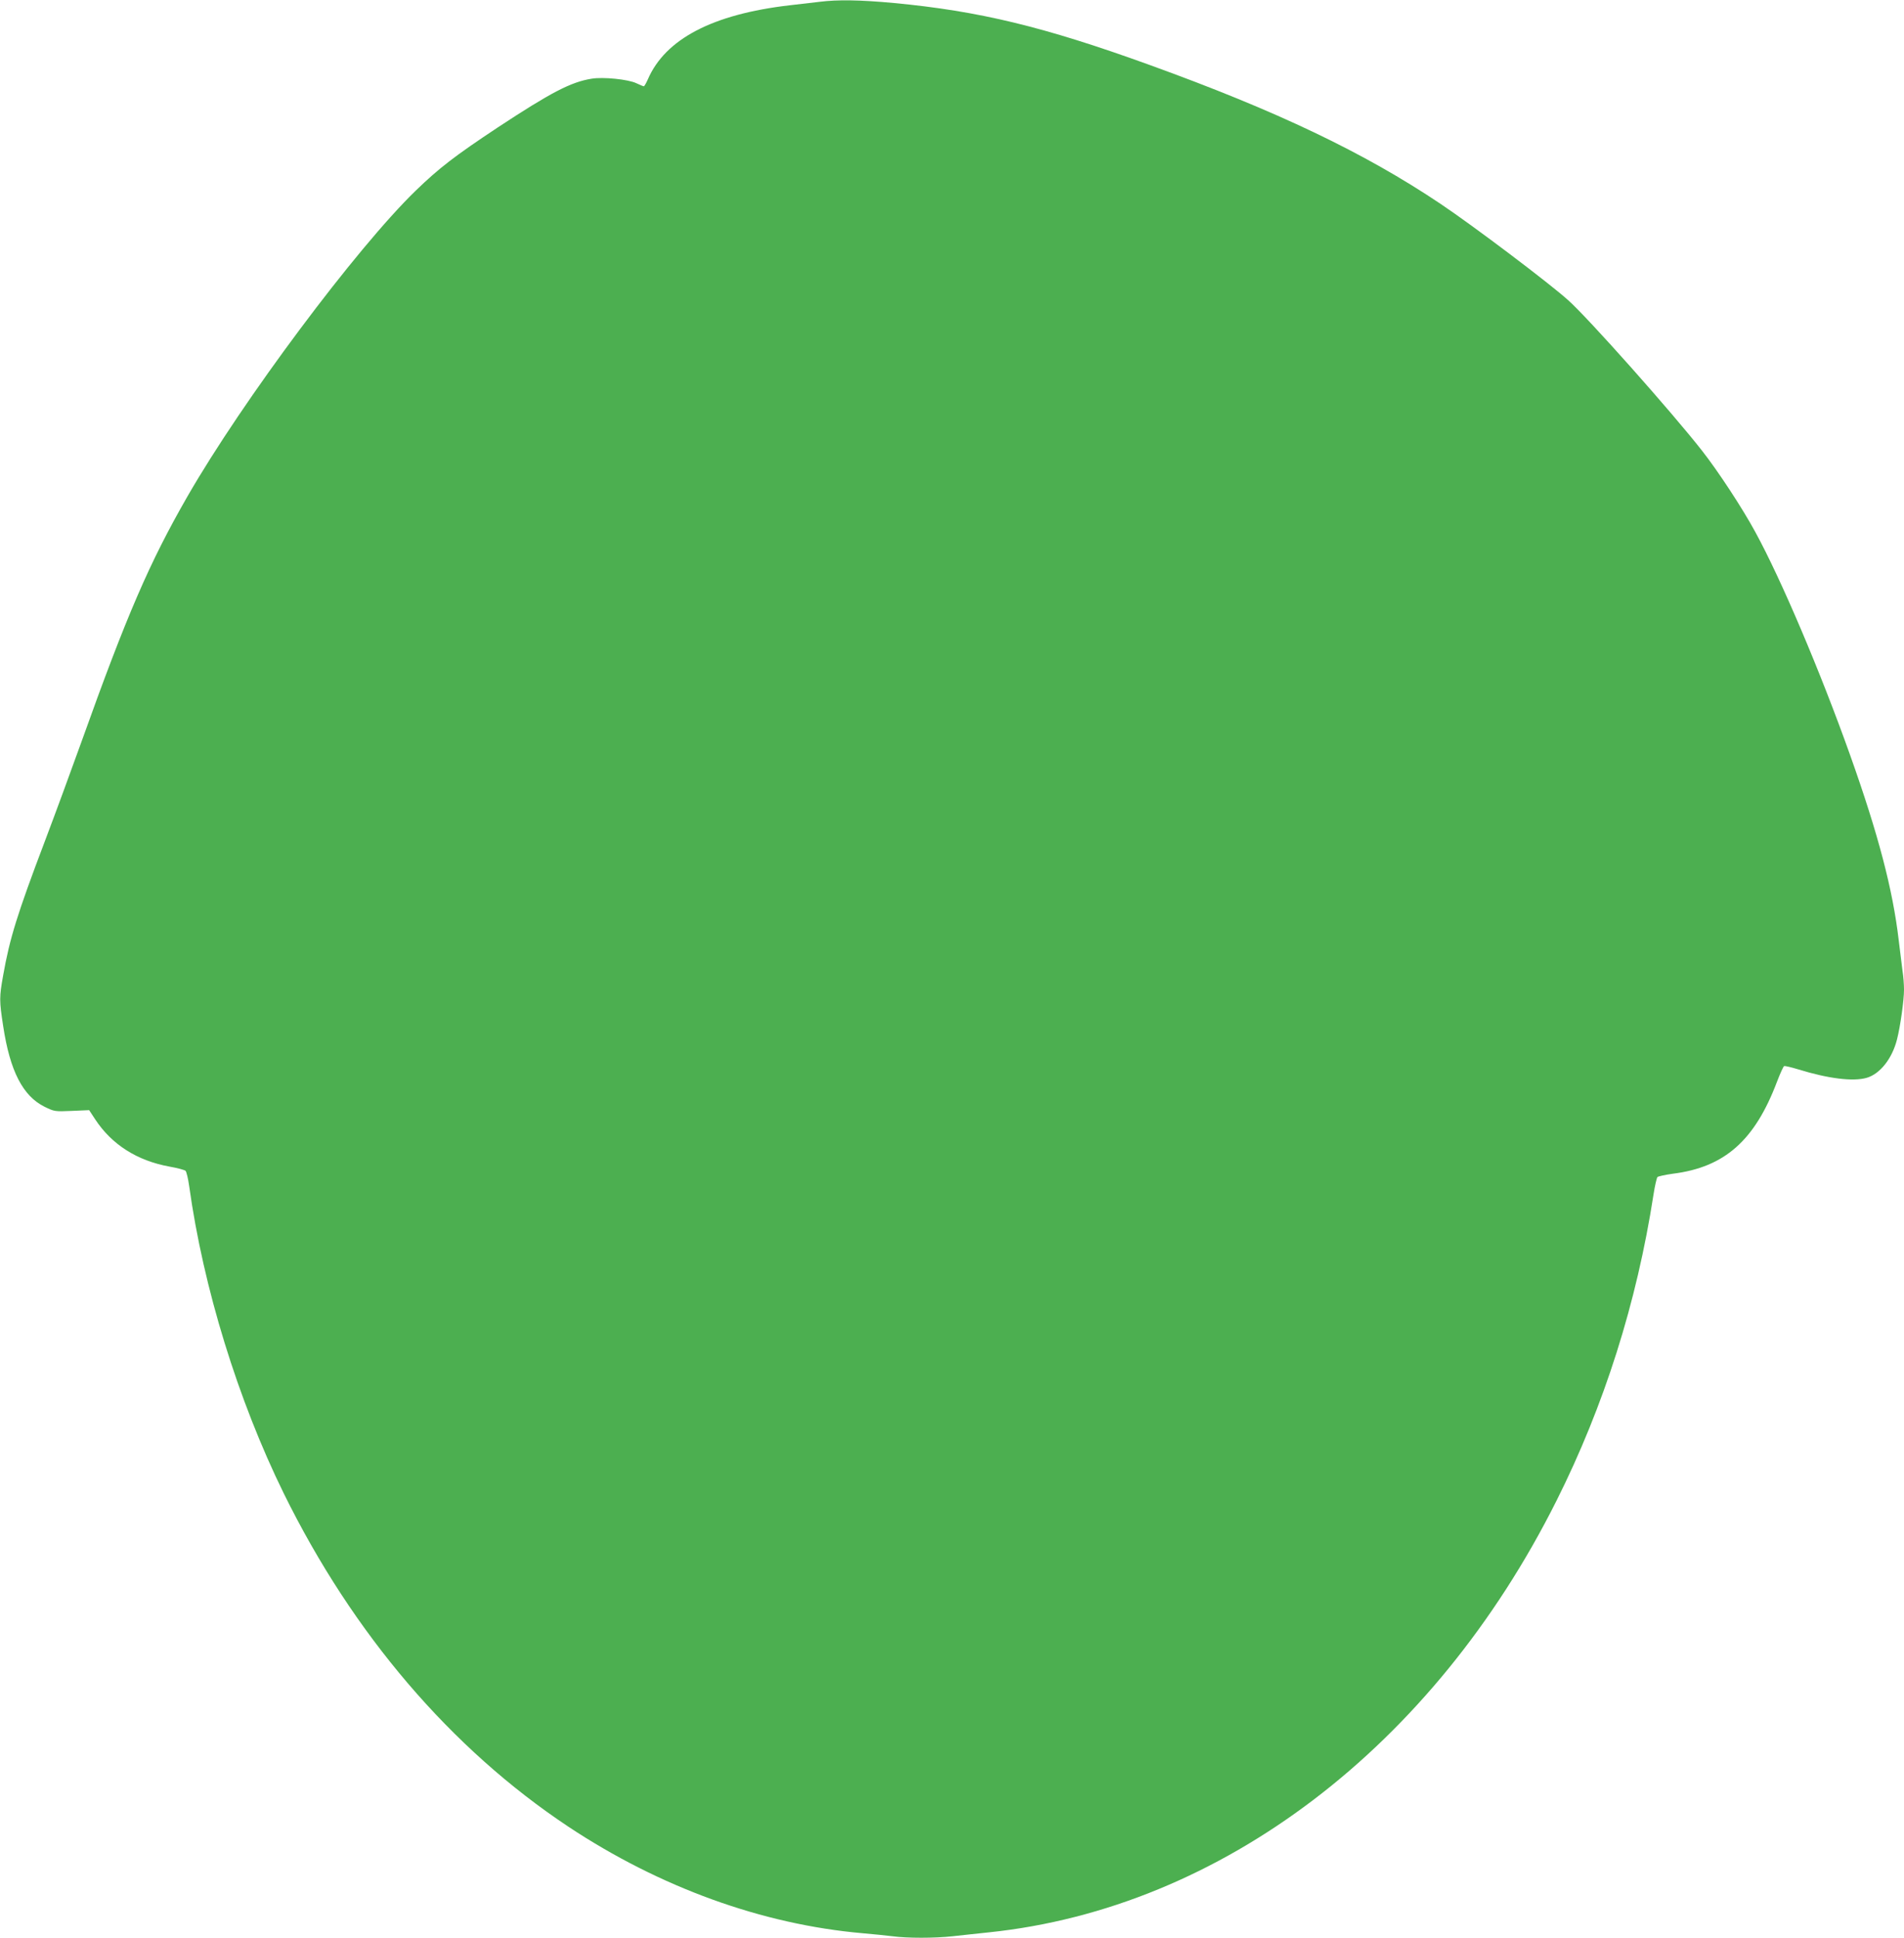 <?xml version="1.0" standalone="no"?>
<!DOCTYPE svg PUBLIC "-//W3C//DTD SVG 20010904//EN"
 "http://www.w3.org/TR/2001/REC-SVG-20010904/DTD/svg10.dtd">
<svg version="1.0" xmlns="http://www.w3.org/2000/svg"
 width="1258pt" height="1280pt" viewBox="0 0 1258 1280"
 preserveAspectRatio="xMidYMid meet">
<g transform="translate(0,1280) scale(0.1,-0.1)"
fill="#4caf50" stroke="none">
<path d="M5415 12788 c-38 -4 -128 -15 -198 -23 -509 -59 -822 -223 -937 -490
-11 -25 -23 -45 -26 -45 -4 0 -26 9 -49 20 -53 26 -221 43 -297 30 -136 -22
-267 -90 -621 -323 -282 -187 -386 -267 -541 -417 -391 -379 -1144 -1387
-1508 -2020 -250 -435 -401 -784 -698 -1615 -65 -181 -174 -478 -243 -660
-184 -485 -233 -644 -276 -887 -26 -145 -26 -167 0 -336 45 -297 130 -462 274
-533 64 -31 66 -32 180 -27 l114 5 40 -61 c110 -167 277 -273 491 -312 52 -9
100 -22 106 -28 6 -6 17 -51 24 -101 93 -670 322 -1413 625 -2030 457 -928
1104 -1685 1880 -2201 605 -401 1281 -646 1945 -704 69 -6 158 -15 198 -20 94
-13 279 -13 395 0 51 6 160 17 242 26 1533 160 2935 1226 3749 2851 315 628
531 1310 641 2023 9 58 21 109 26 115 6 5 51 15 102 22 342 43 541 219 688
608 21 55 42 101 47 103 6 2 48 -8 94 -22 198 -61 360 -81 450 -56 89 25 170
127 202 255 22 86 46 259 46 327 0 33 -4 89 -10 126 -5 37 -16 128 -25 202
-39 333 -134 697 -322 1225 -195 547 -454 1157 -625 1470 -85 157 -247 404
-354 540 -200 255 -750 874 -884 993 -127 114 -625 490 -843 636 -504 338
-1080 613 -1927 919 -694 251 -1122 354 -1683 407 -226 21 -373 23 -492 8z"/>
</g>
</svg>
